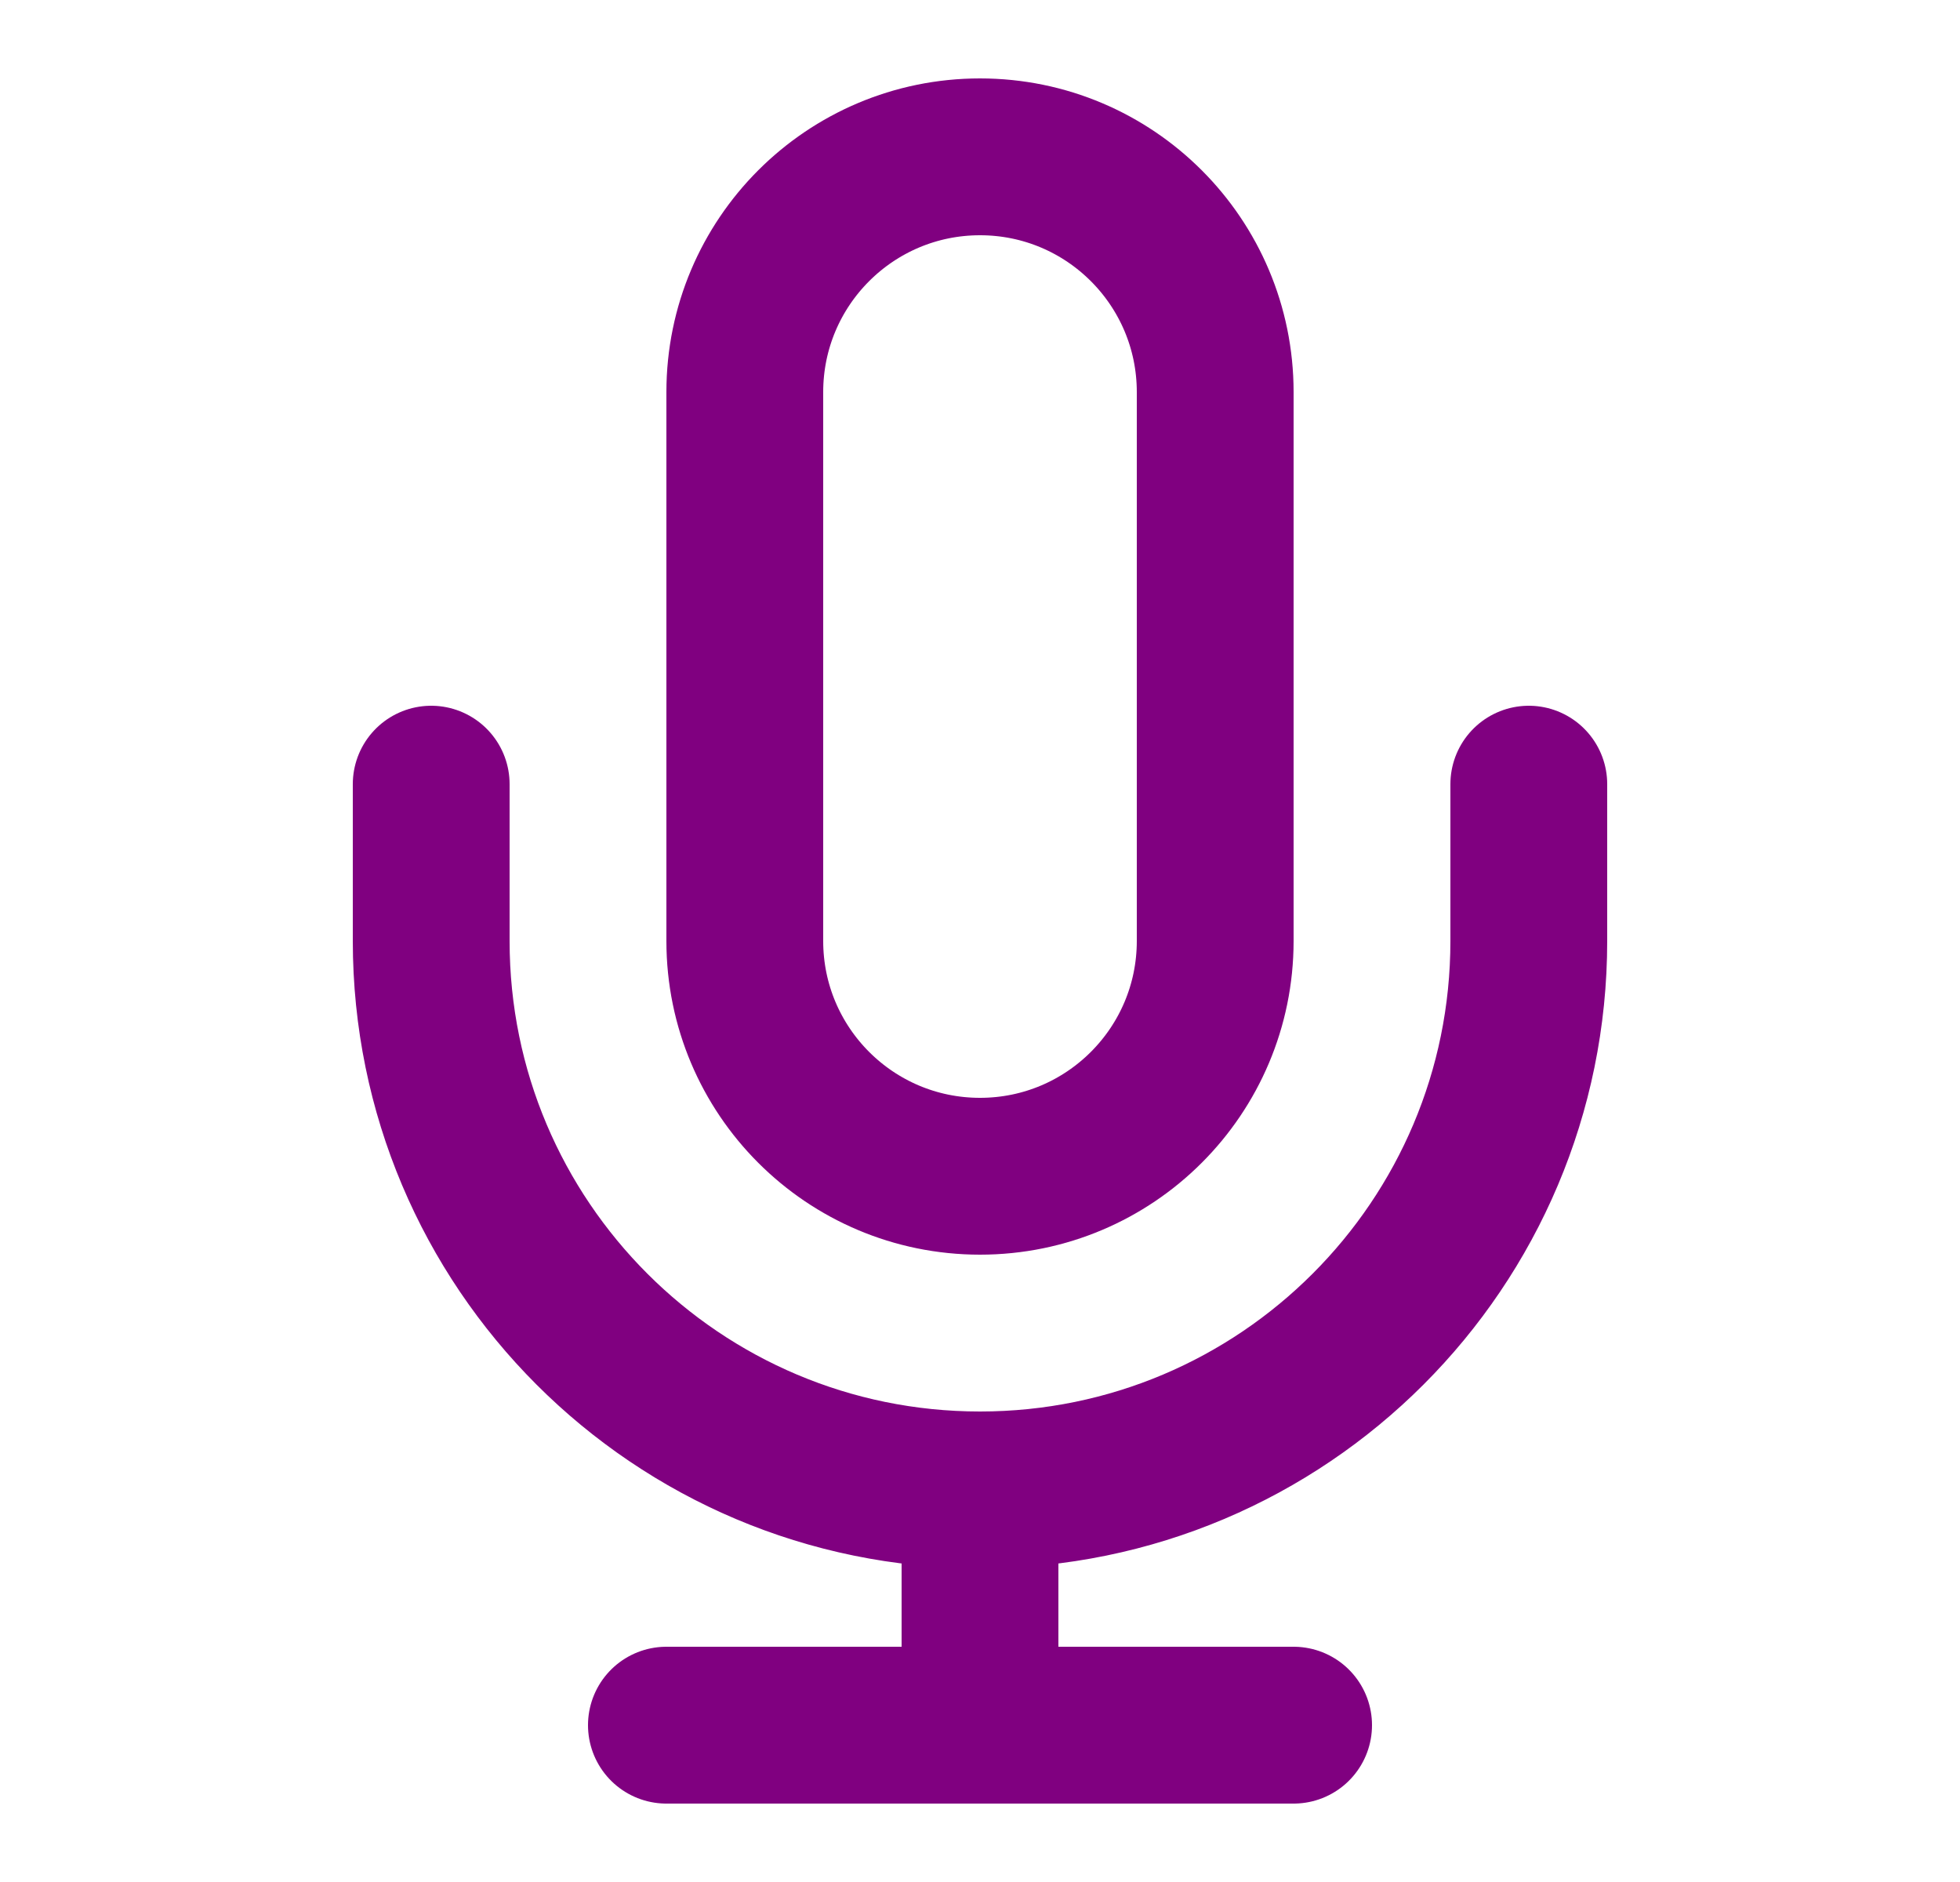 <?xml version="1.0" encoding="UTF-8"?> <svg xmlns="http://www.w3.org/2000/svg" width="25" height="24" viewBox="0 0 25 24" fill="none"><path d="M19.5 10V12C19.5 15.866 16.366 19 12.5 19M5.5 10V12C5.5 15.866 8.634 19 12.5 19M12.5 19V22M8.5 22H16.5M12.5 15C10.843 15 9.5 13.657 9.5 12V5C9.5 3.343 10.843 2 12.5 2C14.157 2 15.5 3.343 15.5 5V12C15.5 13.657 14.157 15 12.5 15Z" stroke="#800080" stroke-width="2" stroke-linecap="round" stroke-linejoin="round"></path></svg> 